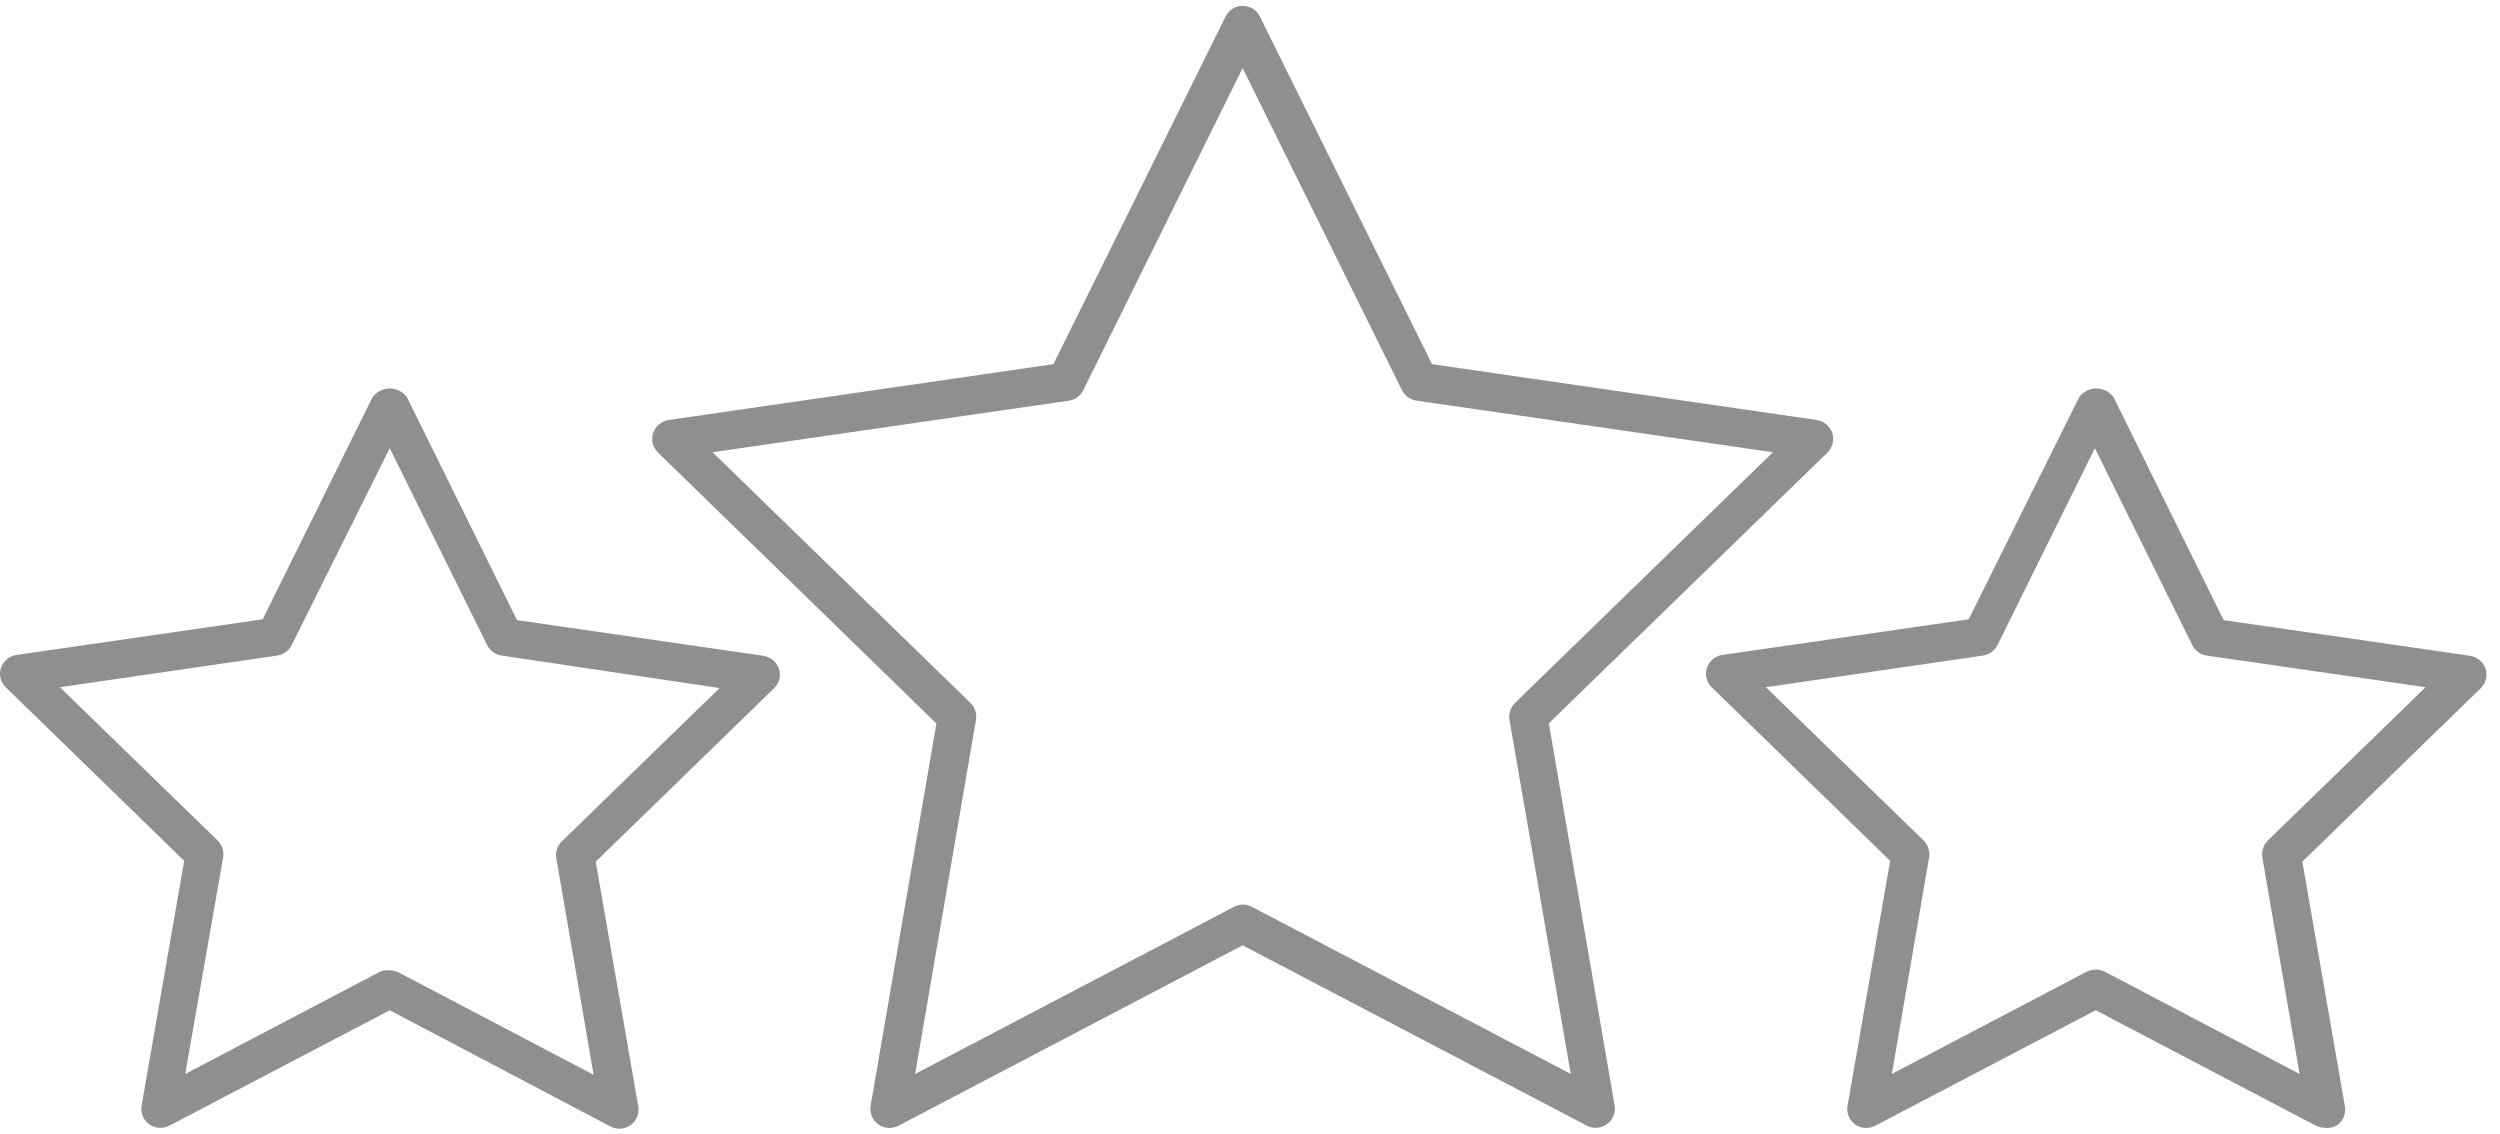 <svg width="172" height="78" viewBox="0 0 172 78" fill="none" xmlns="http://www.w3.org/2000/svg">
<path d="M109.796 77.595C109.582 77.599 109.37 77.549 109.181 77.449L85.493 65.037L61.819 77.449C61.601 77.565 61.355 77.618 61.108 77.601C60.862 77.584 60.625 77.498 60.425 77.354C60.225 77.209 60.07 77.011 59.978 76.783C59.885 76.555 59.858 76.305 59.901 76.062L64.425 49.777L45.276 31.143C45.095 30.973 44.968 30.754 44.908 30.514C44.849 30.273 44.859 30.02 44.939 29.785C45.019 29.554 45.16 29.349 45.349 29.192C45.537 29.035 45.765 28.932 46.008 28.895L72.477 25.054L84.321 1.135C84.427 0.914 84.593 0.729 84.801 0.6C85.008 0.47 85.248 0.403 85.493 0.404C85.739 0.402 85.982 0.469 86.192 0.598C86.401 0.727 86.57 0.913 86.678 1.135L98.522 25.054L124.992 28.895C125.235 28.932 125.463 29.035 125.651 29.192C125.839 29.349 125.981 29.554 126.061 29.785C126.132 30.021 126.138 30.272 126.079 30.511C126.02 30.749 125.897 30.968 125.724 31.143L106.56 49.762L111.084 76.047C111.127 76.288 111.101 76.536 111.011 76.763C110.92 76.99 110.768 77.187 110.571 77.333C110.348 77.502 110.076 77.594 109.796 77.595ZM85.493 62.233C85.706 62.237 85.916 62.286 86.108 62.379L108.068 73.886L103.852 49.529C103.817 49.318 103.834 49.102 103.9 48.898C103.966 48.695 104.08 48.511 104.232 48.36L121.976 31.114L97.454 27.566C97.242 27.535 97.042 27.454 96.868 27.329C96.695 27.205 96.555 27.04 96.458 26.85L85.493 4.683L74.527 26.85C74.433 27.039 74.295 27.203 74.124 27.328C73.953 27.452 73.755 27.534 73.546 27.566L49.023 31.114L66.767 48.36C66.919 48.511 67.033 48.695 67.1 48.898C67.166 49.102 67.182 49.318 67.148 49.529L62.961 73.886L84.922 62.379C85.101 62.295 85.295 62.245 85.493 62.233Z" fill="#8F8F8F"/>
<path d="M11.032 77.595C10.753 77.599 10.481 77.511 10.256 77.347C10.059 77.202 9.907 77.004 9.816 76.777C9.726 76.55 9.701 76.303 9.743 76.062L12.671 59.225L0.403 47.294C0.224 47.126 0.097 46.91 0.037 46.672C-0.022 46.434 -0.012 46.184 0.066 45.951C0.146 45.719 0.288 45.514 0.476 45.357C0.664 45.2 0.892 45.097 1.135 45.06L18.074 42.607L25.628 27.332C25.764 27.145 25.942 26.993 26.148 26.888C26.354 26.783 26.583 26.728 26.814 26.728C27.046 26.728 27.274 26.783 27.48 26.888C27.686 26.993 27.864 27.145 28 27.332L35.569 42.665L52.523 45.118C52.765 45.156 52.993 45.258 53.181 45.415C53.37 45.572 53.511 45.778 53.591 46.009C53.67 46.242 53.679 46.492 53.62 46.73C53.56 46.968 53.433 47.184 53.255 47.353L40.986 59.283L43.914 76.121C43.955 76.361 43.928 76.609 43.835 76.835C43.743 77.061 43.59 77.257 43.392 77.401C43.195 77.545 42.961 77.631 42.717 77.65C42.473 77.669 42.228 77.62 42.011 77.508L26.814 69.505L11.647 77.449C11.457 77.549 11.246 77.599 11.032 77.595ZM26.814 66.76C27.028 66.758 27.239 66.808 27.429 66.906L40.84 73.945L38.277 59.05C38.239 58.839 38.254 58.622 38.321 58.418C38.387 58.214 38.503 58.03 38.658 57.882L49.507 47.338L34.515 45.104C34.303 45.075 34.101 44.995 33.927 44.87C33.754 44.746 33.614 44.58 33.519 44.388L26.814 30.837L20.065 44.388C19.968 44.578 19.828 44.743 19.654 44.867C19.481 44.992 19.281 45.073 19.069 45.104L4.121 47.28L14.97 57.823C15.122 57.974 15.236 58.158 15.302 58.361C15.368 58.564 15.385 58.78 15.351 58.991L12.745 73.886L26.155 66.848C26.364 66.763 26.59 66.733 26.814 66.76Z" fill="#8F8F8F"/>
<path d="M159.953 77.595C159.74 77.596 159.529 77.546 159.339 77.449L144.186 69.505L129.018 77.449C128.801 77.567 128.555 77.621 128.309 77.605C128.062 77.589 127.825 77.503 127.626 77.358C127.426 77.212 127.272 77.013 127.182 76.784C127.091 76.554 127.068 76.304 127.115 76.062L130.043 59.225L117.775 47.294C117.596 47.126 117.469 46.91 117.409 46.672C117.35 46.434 117.359 46.184 117.438 45.951C117.514 45.72 117.652 45.514 117.838 45.357C118.025 45.199 118.251 45.097 118.492 45.06L135.445 42.607L143.044 27.332C143.18 27.145 143.358 26.993 143.564 26.888C143.77 26.783 143.998 26.728 144.23 26.728C144.461 26.728 144.689 26.783 144.895 26.888C145.102 26.993 145.28 27.145 145.416 27.332L152.985 42.665L169.938 45.118C170.181 45.156 170.409 45.258 170.597 45.415C170.785 45.572 170.927 45.778 171.007 46.009C171.082 46.242 171.09 46.492 171.03 46.729C170.971 46.966 170.846 47.182 170.67 47.353L158.402 59.283L161.33 76.121C161.373 76.362 161.346 76.612 161.253 76.839C161.159 77.067 161.003 77.263 160.803 77.406C160.552 77.57 160.25 77.638 159.953 77.595ZM121.493 47.28L132.342 57.823C132.494 57.974 132.608 58.158 132.674 58.361C132.74 58.564 132.757 58.78 132.722 58.991L130.16 73.886L143.571 66.848C143.764 66.759 143.973 66.713 144.186 66.713C144.398 66.713 144.608 66.759 144.801 66.848L158.211 73.886L155.649 58.991C155.615 58.78 155.632 58.564 155.698 58.361C155.764 58.158 155.878 57.974 156.03 57.823L166.878 47.28L151.828 45.104C151.616 45.075 151.414 44.995 151.241 44.87C151.067 44.746 150.927 44.58 150.832 44.388L144.127 30.837L137.422 44.388C137.326 44.578 137.185 44.743 137.012 44.867C136.838 44.992 136.638 45.073 136.426 45.104L121.493 47.28Z" fill="#8F8F8F"/>
</svg>
